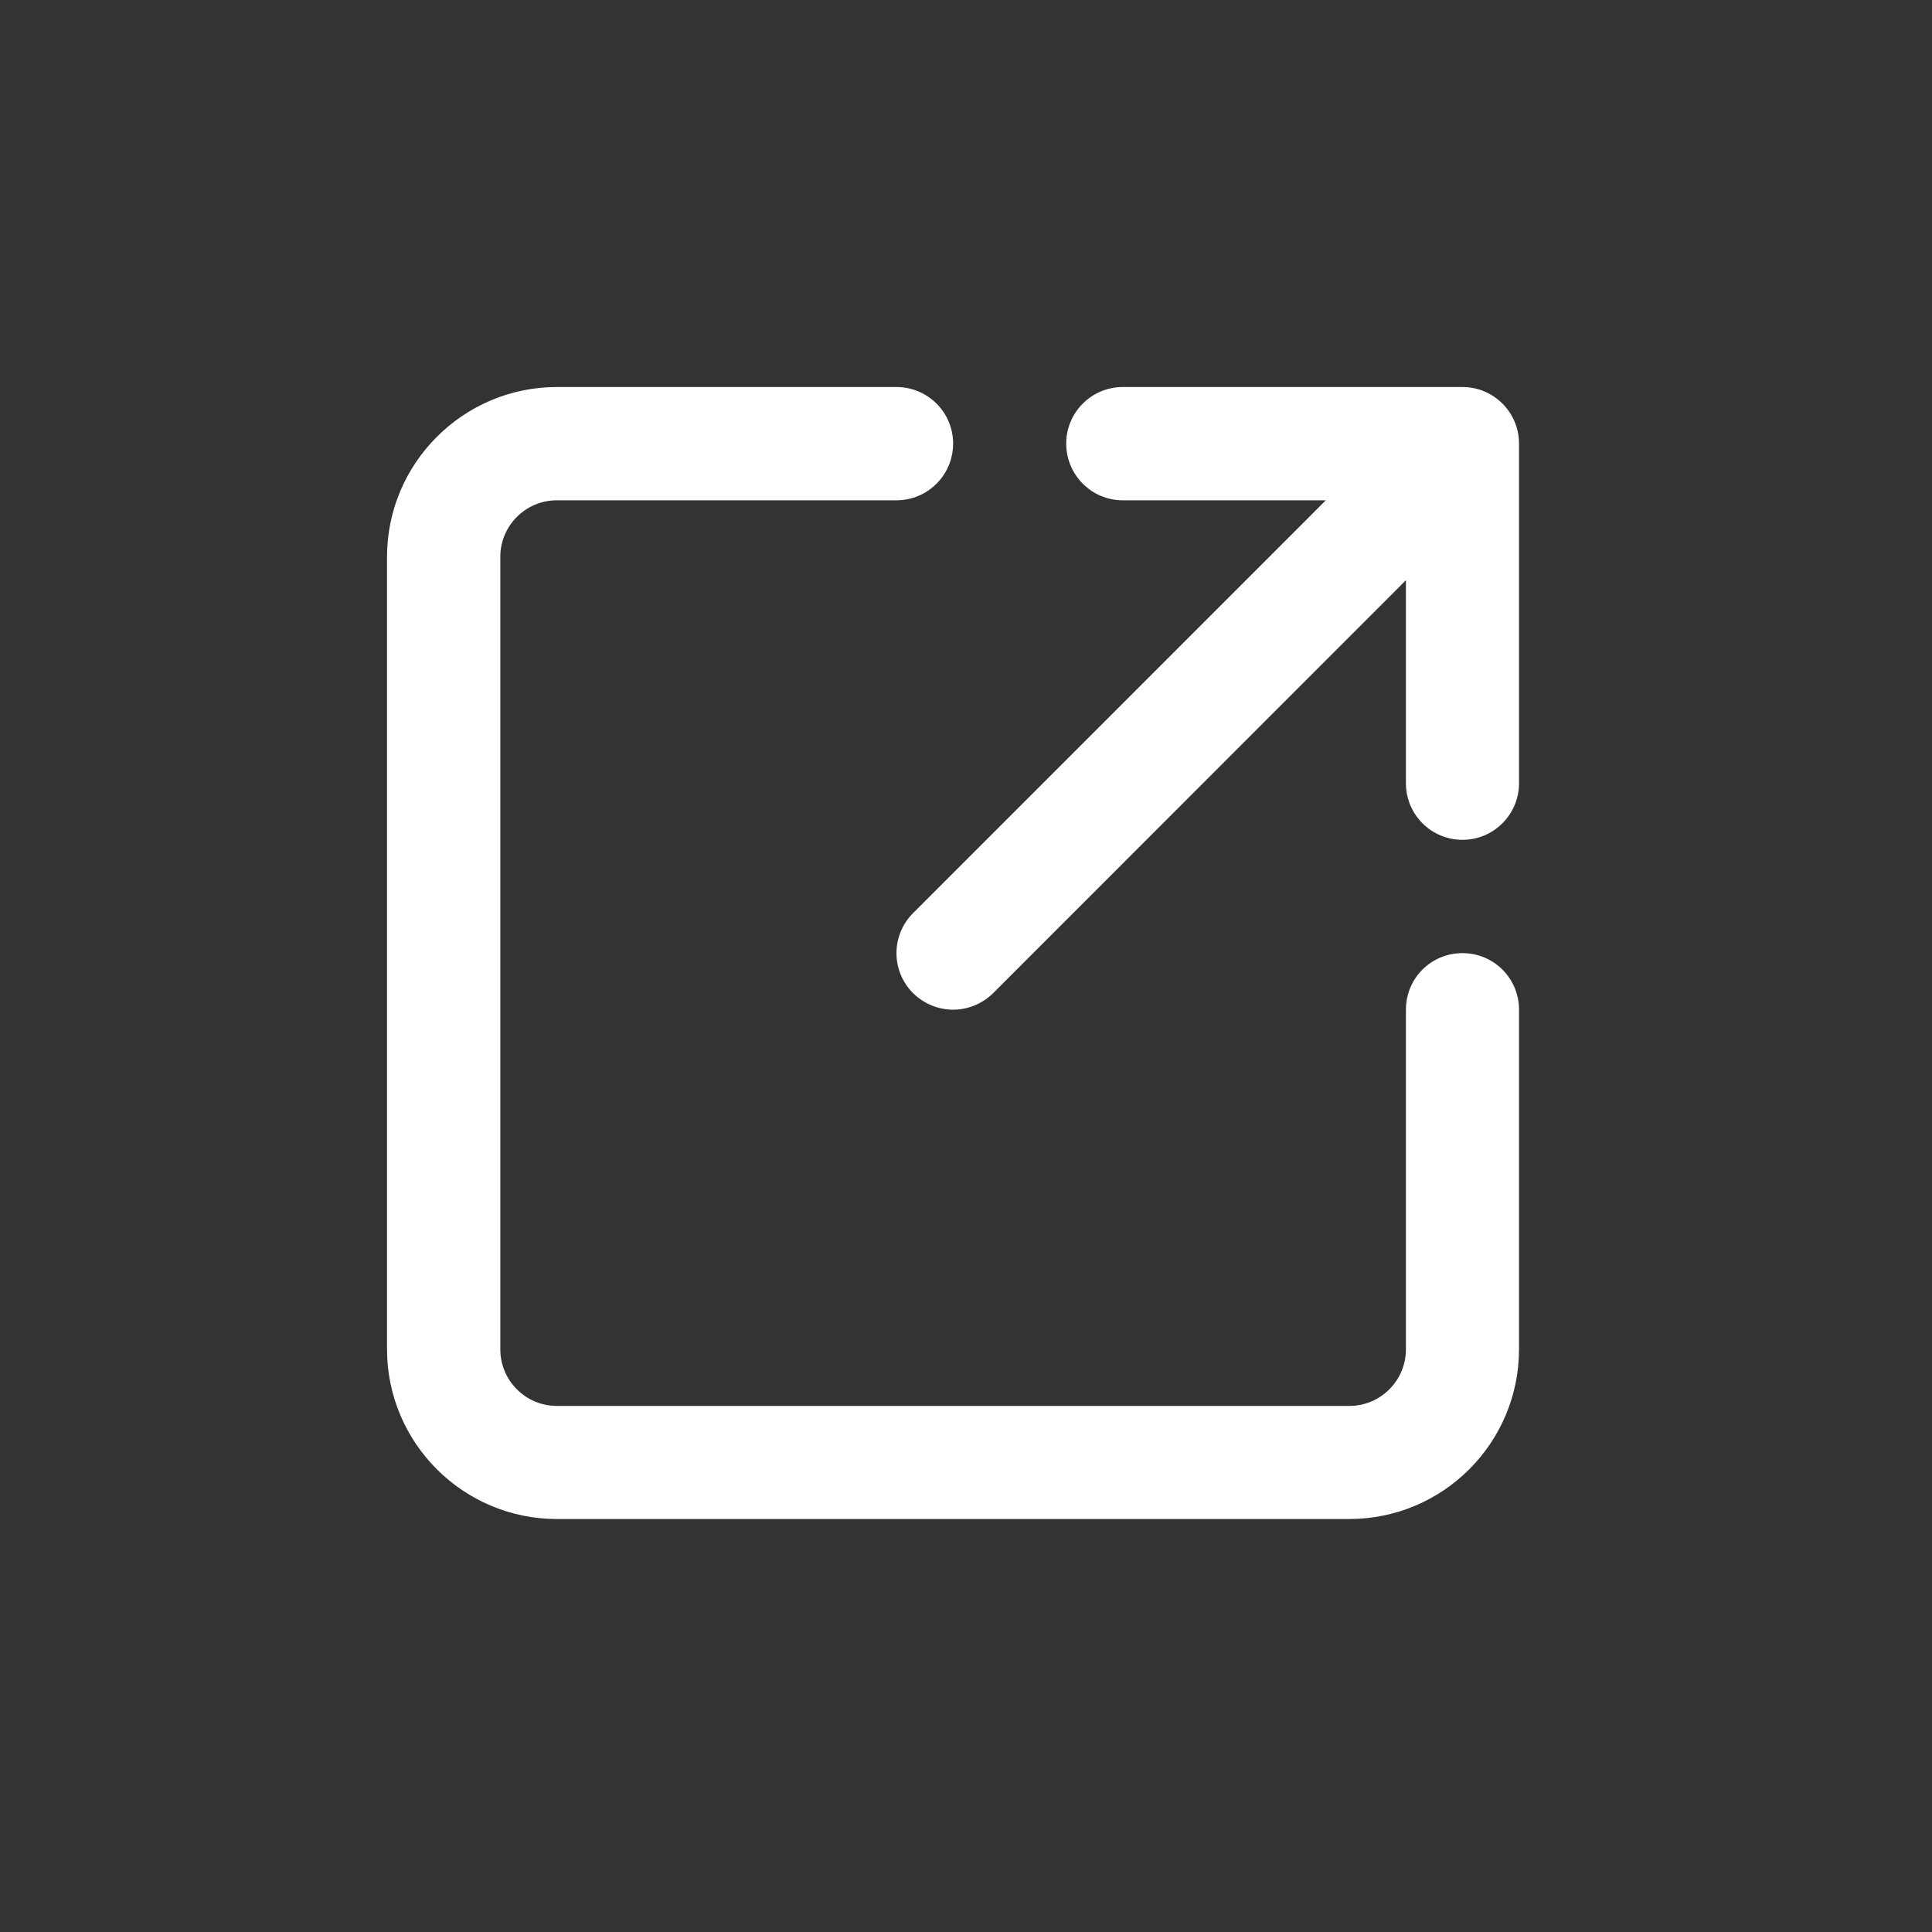 <svg xmlns="http://www.w3.org/2000/svg" xmlns:xlink="http://www.w3.org/1999/xlink" width="50" zoomAndPan="magnify" viewBox="0 0 37.5 37.5" height="50" preserveAspectRatio="xMidYMid meet" version="1.0"><rect x="0" y="0" width="37.5" height="37.5" fill="#333333" stroke="none"/><defs><clipPath id="eb341f1f10"><path d="M 7.512 7.512 L 29.715 7.512 L 29.715 29.715 L 7.512 29.715 Z M 7.512 7.512 " clip-rule="nonzero"/></clipPath></defs><g clip-path="url(#eb341f1f10)"><path fill="#ffffff" d="M 29.484 19.598 L 29.484 26.188 C 29.484 28.008 28.008 29.484 26.188 29.484 L 10.809 29.484 C 8.992 29.484 7.512 28.008 7.512 26.188 L 7.512 10.809 C 7.512 8.992 8.992 7.512 10.809 7.512 L 17.398 7.512 C 18.008 7.512 18.5 8.004 18.5 8.609 C 18.5 9.219 18.008 9.711 17.398 9.711 L 10.809 9.711 C 10.203 9.711 9.711 10.203 9.711 10.809 L 9.711 26.188 C 9.711 26.797 10.203 27.289 10.809 27.289 L 26.188 27.289 C 26.797 27.289 27.289 26.797 27.289 26.188 L 27.289 19.598 C 27.289 18.988 27.777 18.5 28.387 18.5 C 28.992 18.5 29.484 18.988 29.484 19.598 Z M 28.387 7.512 L 21.793 7.512 C 21.188 7.512 20.695 8.004 20.695 8.609 C 20.695 9.219 21.188 9.711 21.793 9.711 L 25.734 9.711 L 17.723 17.723 C 17.293 18.152 17.293 18.848 17.723 19.277 C 17.938 19.488 18.219 19.598 18.5 19.598 C 18.781 19.598 19.062 19.488 19.277 19.277 L 27.289 11.262 L 27.289 15.203 C 27.289 15.809 27.777 16.301 28.387 16.301 C 28.992 16.301 29.484 15.809 29.484 15.203 L 29.484 8.609 C 29.484 8.004 28.992 7.512 28.387 7.512 Z M 28.387 7.512 " fill-opacity="1" fill-rule="nonzero"/></g></svg>